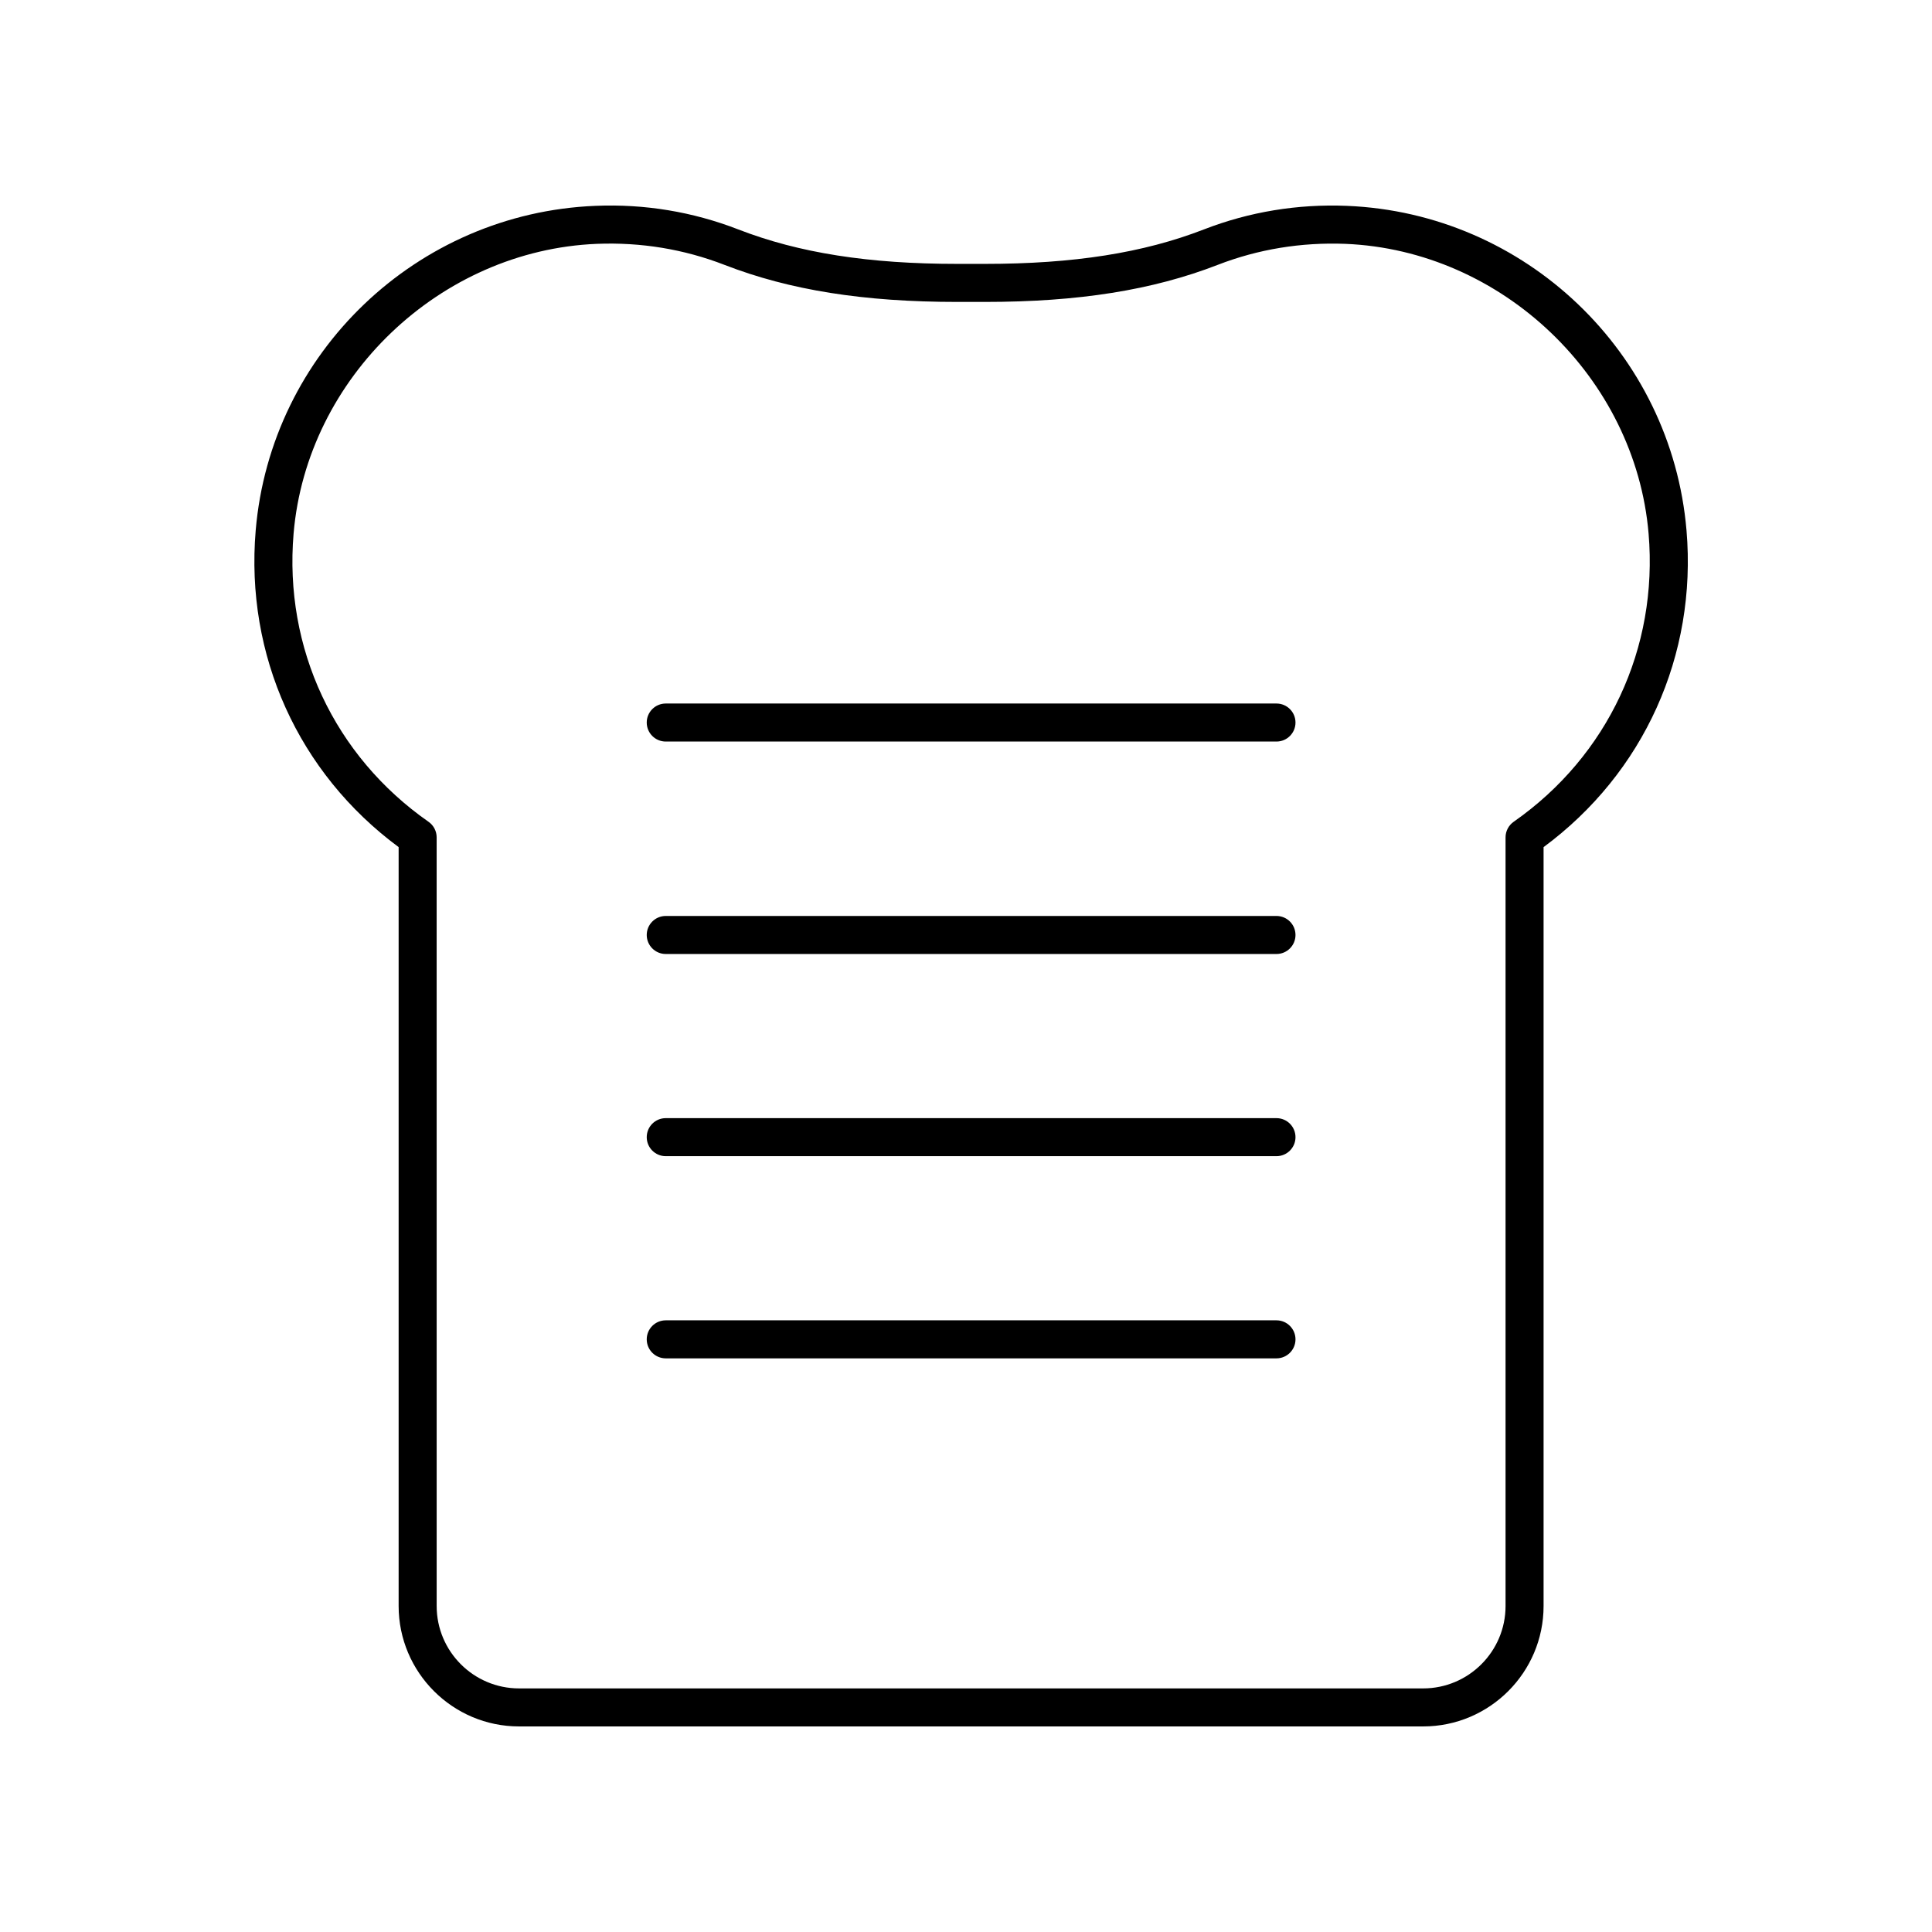 <?xml version="1.0" encoding="UTF-8"?>
<!-- The Best Svg Icon site in the world: iconSvg.co, Visit us! https://iconsvg.co -->
<svg fill="#000000" width="800px" height="800px" version="1.1" viewBox="144 144 512 512" xmlns="http://www.w3.org/2000/svg">
 <g>
  <path d="m500.92 198.55c-13.027-0.523-25.805 1.57-37.871 6.25-16.07 6.231-34.527 9.133-58.09 9.133h-7.207c-23.566 0-42.027-2.902-58.102-9.133-12.066-4.68-24.828-6.793-37.871-6.25-47.328 1.93-86.023 38.906-90.016 86.008-2.801 33.117 11.324 64.293 37.879 83.934v201.11c0.004 17.598 14.32 31.918 31.918 31.918h239.59c17.598 0 31.914-14.316 31.914-31.914v-201.11c26.559-19.637 40.684-50.816 37.879-83.938-3.996-47.109-42.695-84.086-90.02-86.008zm44.219 163.23c-1.348 0.941-2.152 2.484-2.152 4.129v203.7c0 12.039-9.797 21.836-21.84 21.836h-239.59c-12.043 0-21.836-9.797-21.836-21.836l-0.004-203.7c0-1.645-0.805-3.188-2.152-4.129-24.965-17.438-38.332-45.988-35.762-76.367 3.504-41.367 38.809-75.098 80.379-76.793 11.68-0.457 23.051 1.402 33.824 5.578 17.27 6.699 36.891 9.816 61.742 9.816h7.207c24.848 0 44.465-3.121 61.734-9.816 10.766-4.176 22.16-6.019 33.816-5.578 41.57 1.691 76.883 35.418 80.387 76.789 2.574 30.379-10.793 58.93-35.758 76.371z"/>
  <path d="m482.28 330.44h-161.85c-2.781 0-5.039 2.254-5.039 5.039 0 2.781 2.254 5.039 5.039 5.039h161.85c2.781 0 5.039-2.254 5.039-5.039 0-2.781-2.258-5.039-5.039-5.039z"/>
  <path d="m482.28 440.32h-161.85c-2.781 0-5.039 2.254-5.039 5.039 0 2.781 2.254 5.039 5.039 5.039h161.85c2.781 0 5.039-2.254 5.039-5.039 0-2.781-2.258-5.039-5.039-5.039z"/>
  <path d="m482.28 493.9h-161.85c-2.781 0-5.039 2.254-5.039 5.039 0 2.781 2.254 5.039 5.039 5.039h161.85c2.781 0 5.039-2.254 5.039-5.039 0-2.781-2.258-5.039-5.039-5.039z"/>
  <path d="m482.28 386.74h-161.85c-2.781 0-5.039 2.254-5.039 5.039 0 2.781 2.254 5.039 5.039 5.039h161.85c2.781 0 5.039-2.254 5.039-5.039s-2.258-5.039-5.039-5.039z"/>
 </g>
</svg>